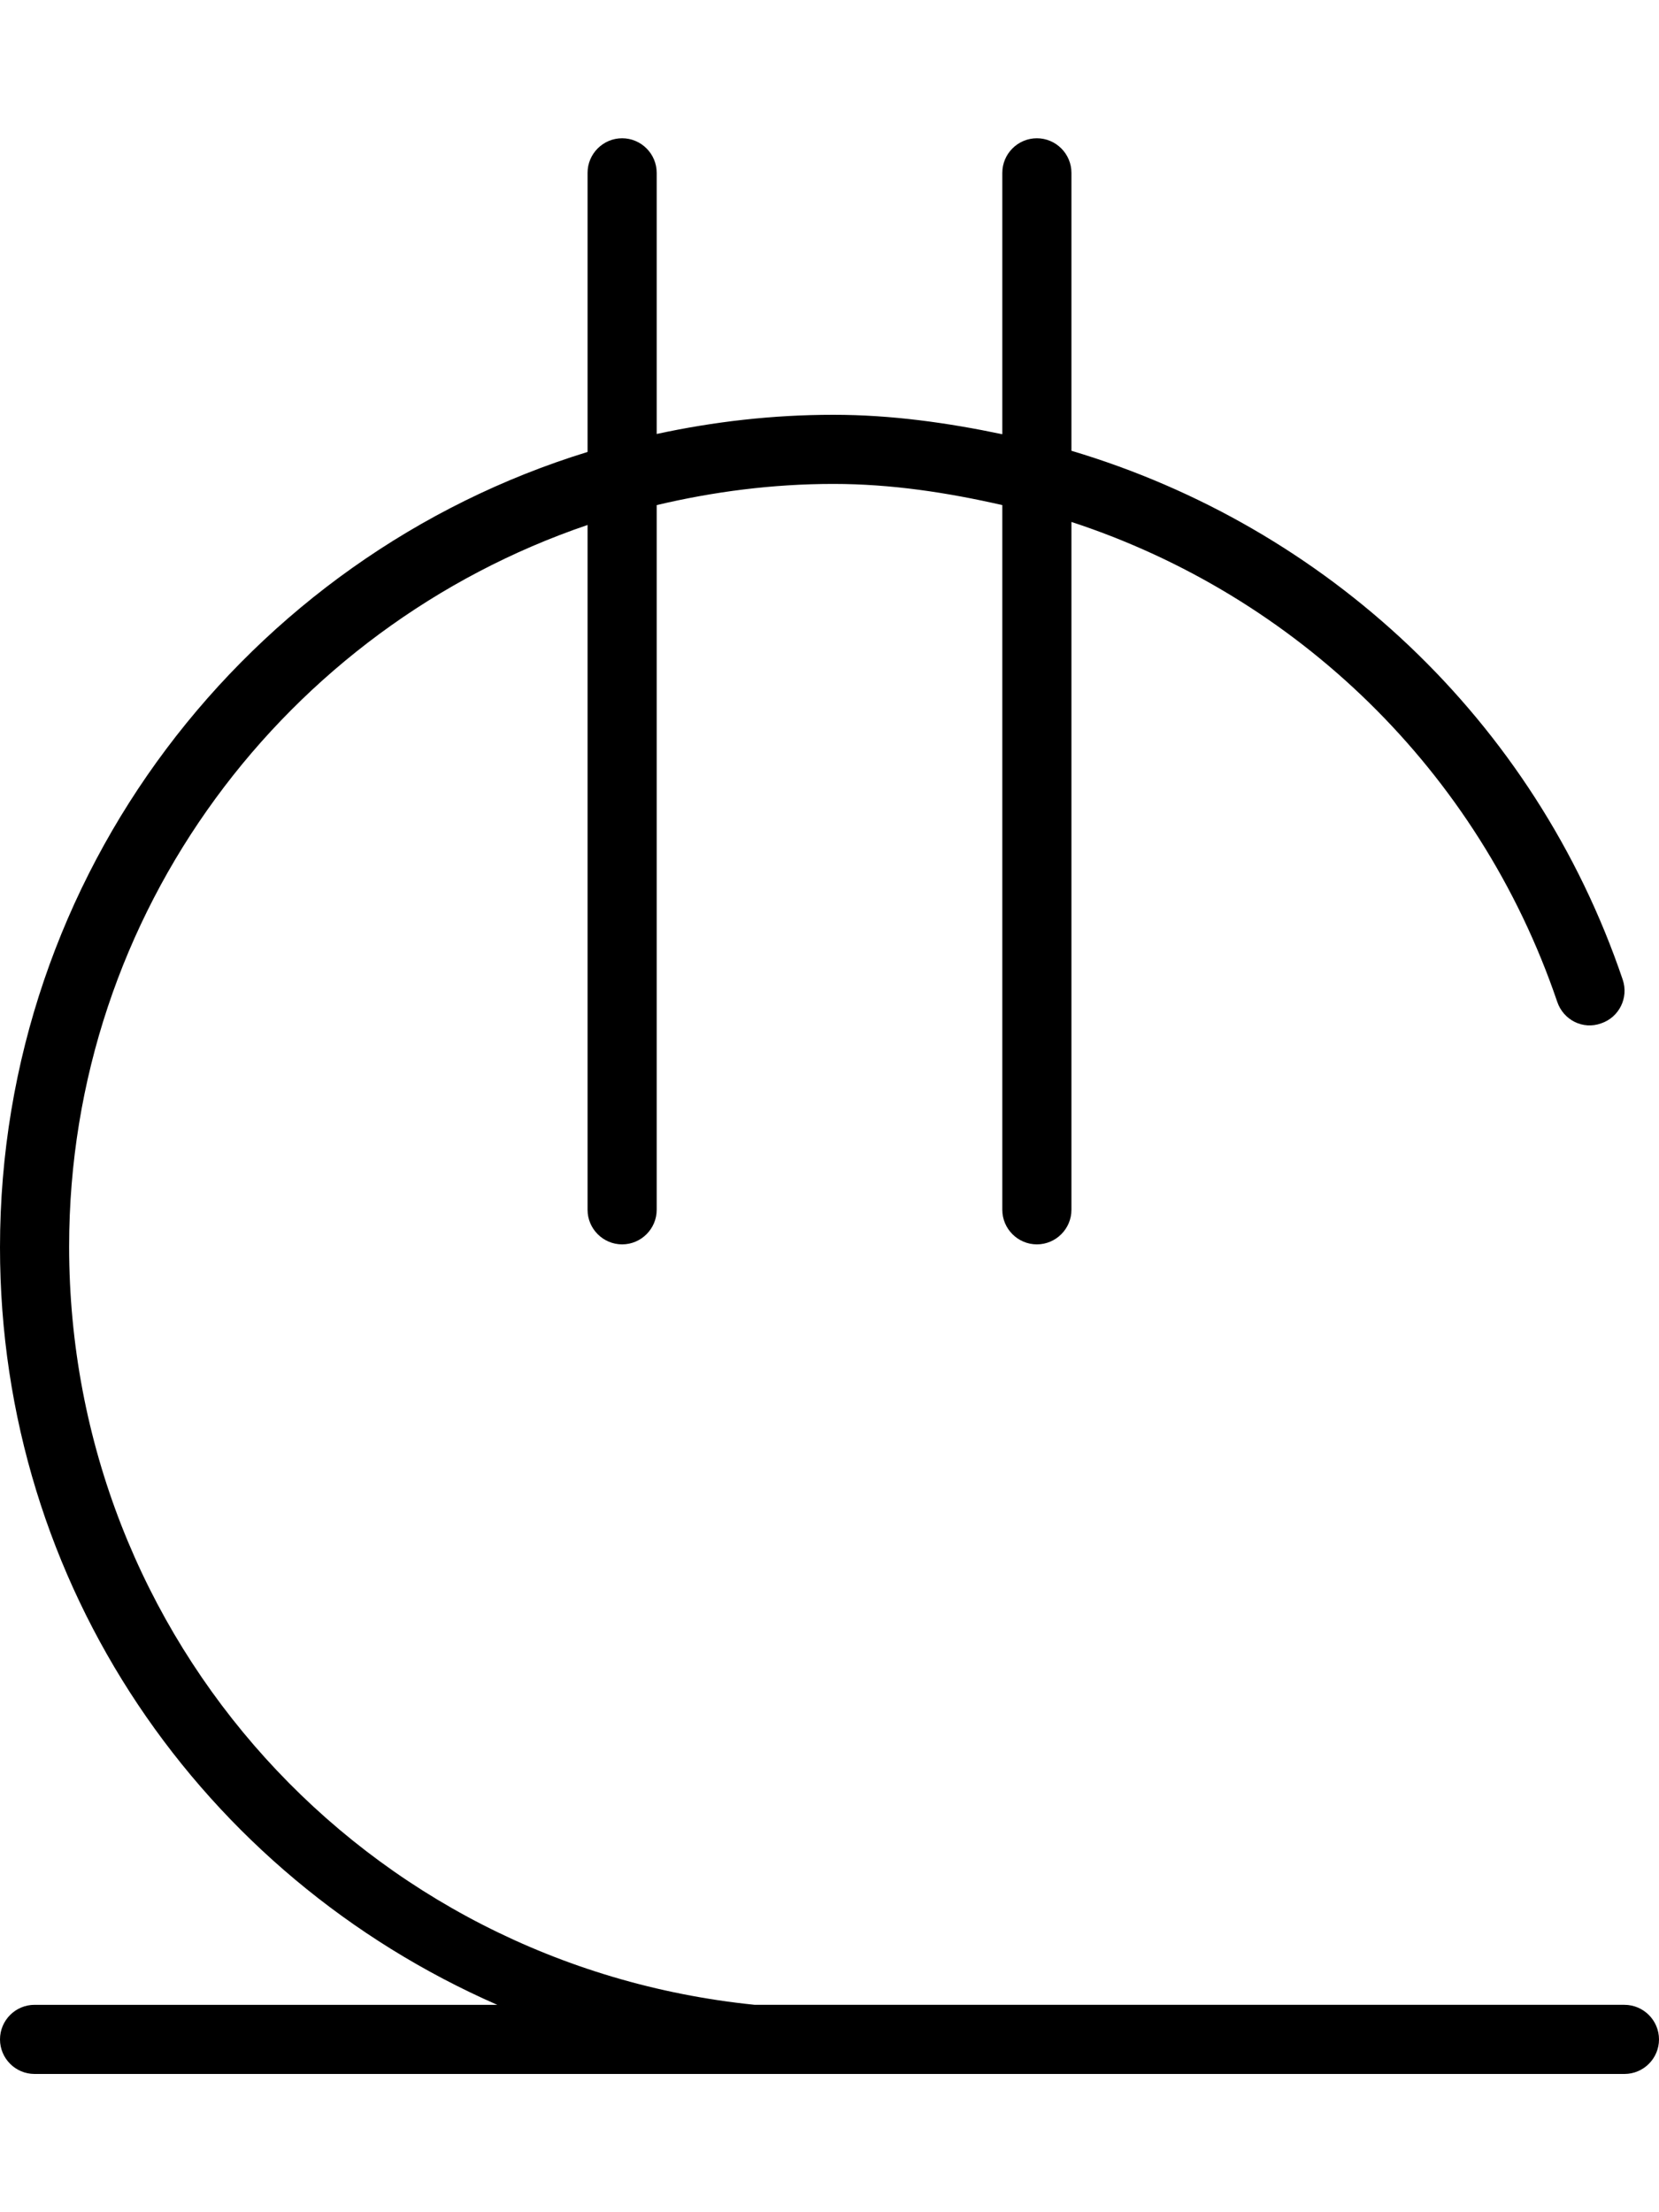 <svg xmlns="http://www.w3.org/2000/svg" viewBox="0 0 384 512"><!--! Font Awesome Pro 6.0.0-alpha3 by @fontawesome - https://fontawesome.com License - https://fontawesome.com/license (Commercial License) --><path d="M384 472c0 4.406-3.578 8-8 8H8C3.578 480 0 476.4 0 472s3.578-8 8-8h107.1C46.83 434.1 0 367.1 0 288.7C0 202.3 57.33 128.8 136 104.6V40C136 35.59 139.6 32 144 32s8 3.594 8 8v60.44C165.2 97.59 178.8 96 192.9 96C206.3 96 219.3 97.84 232 100.5V40C232 35.59 235.6 32 240 32s8 3.594 8 8v64.33c58.86 17.53 107.2 62.21 127.6 122.4c1.422 4.188-.828 8.719-5 10.12c-4.219 1.531-8.734-.781-10.16-5C342.2 178.2 299.9 137.8 248 120.8V280C248 284.4 244.4 288 240 288s-8-3.594-8-8V116.9C219.3 114 206.3 112 192.9 112C178.8 112 165.1 113.8 152 116.9V280C152 284.4 148.4 288 144 288S136 284.4 136 280V121.5C66.33 145.2 16 211 16 288.5c0 90.91 68.22 166.3 158.7 175.5H376C380.4 464 384 467.6 384 472z"/></svg>